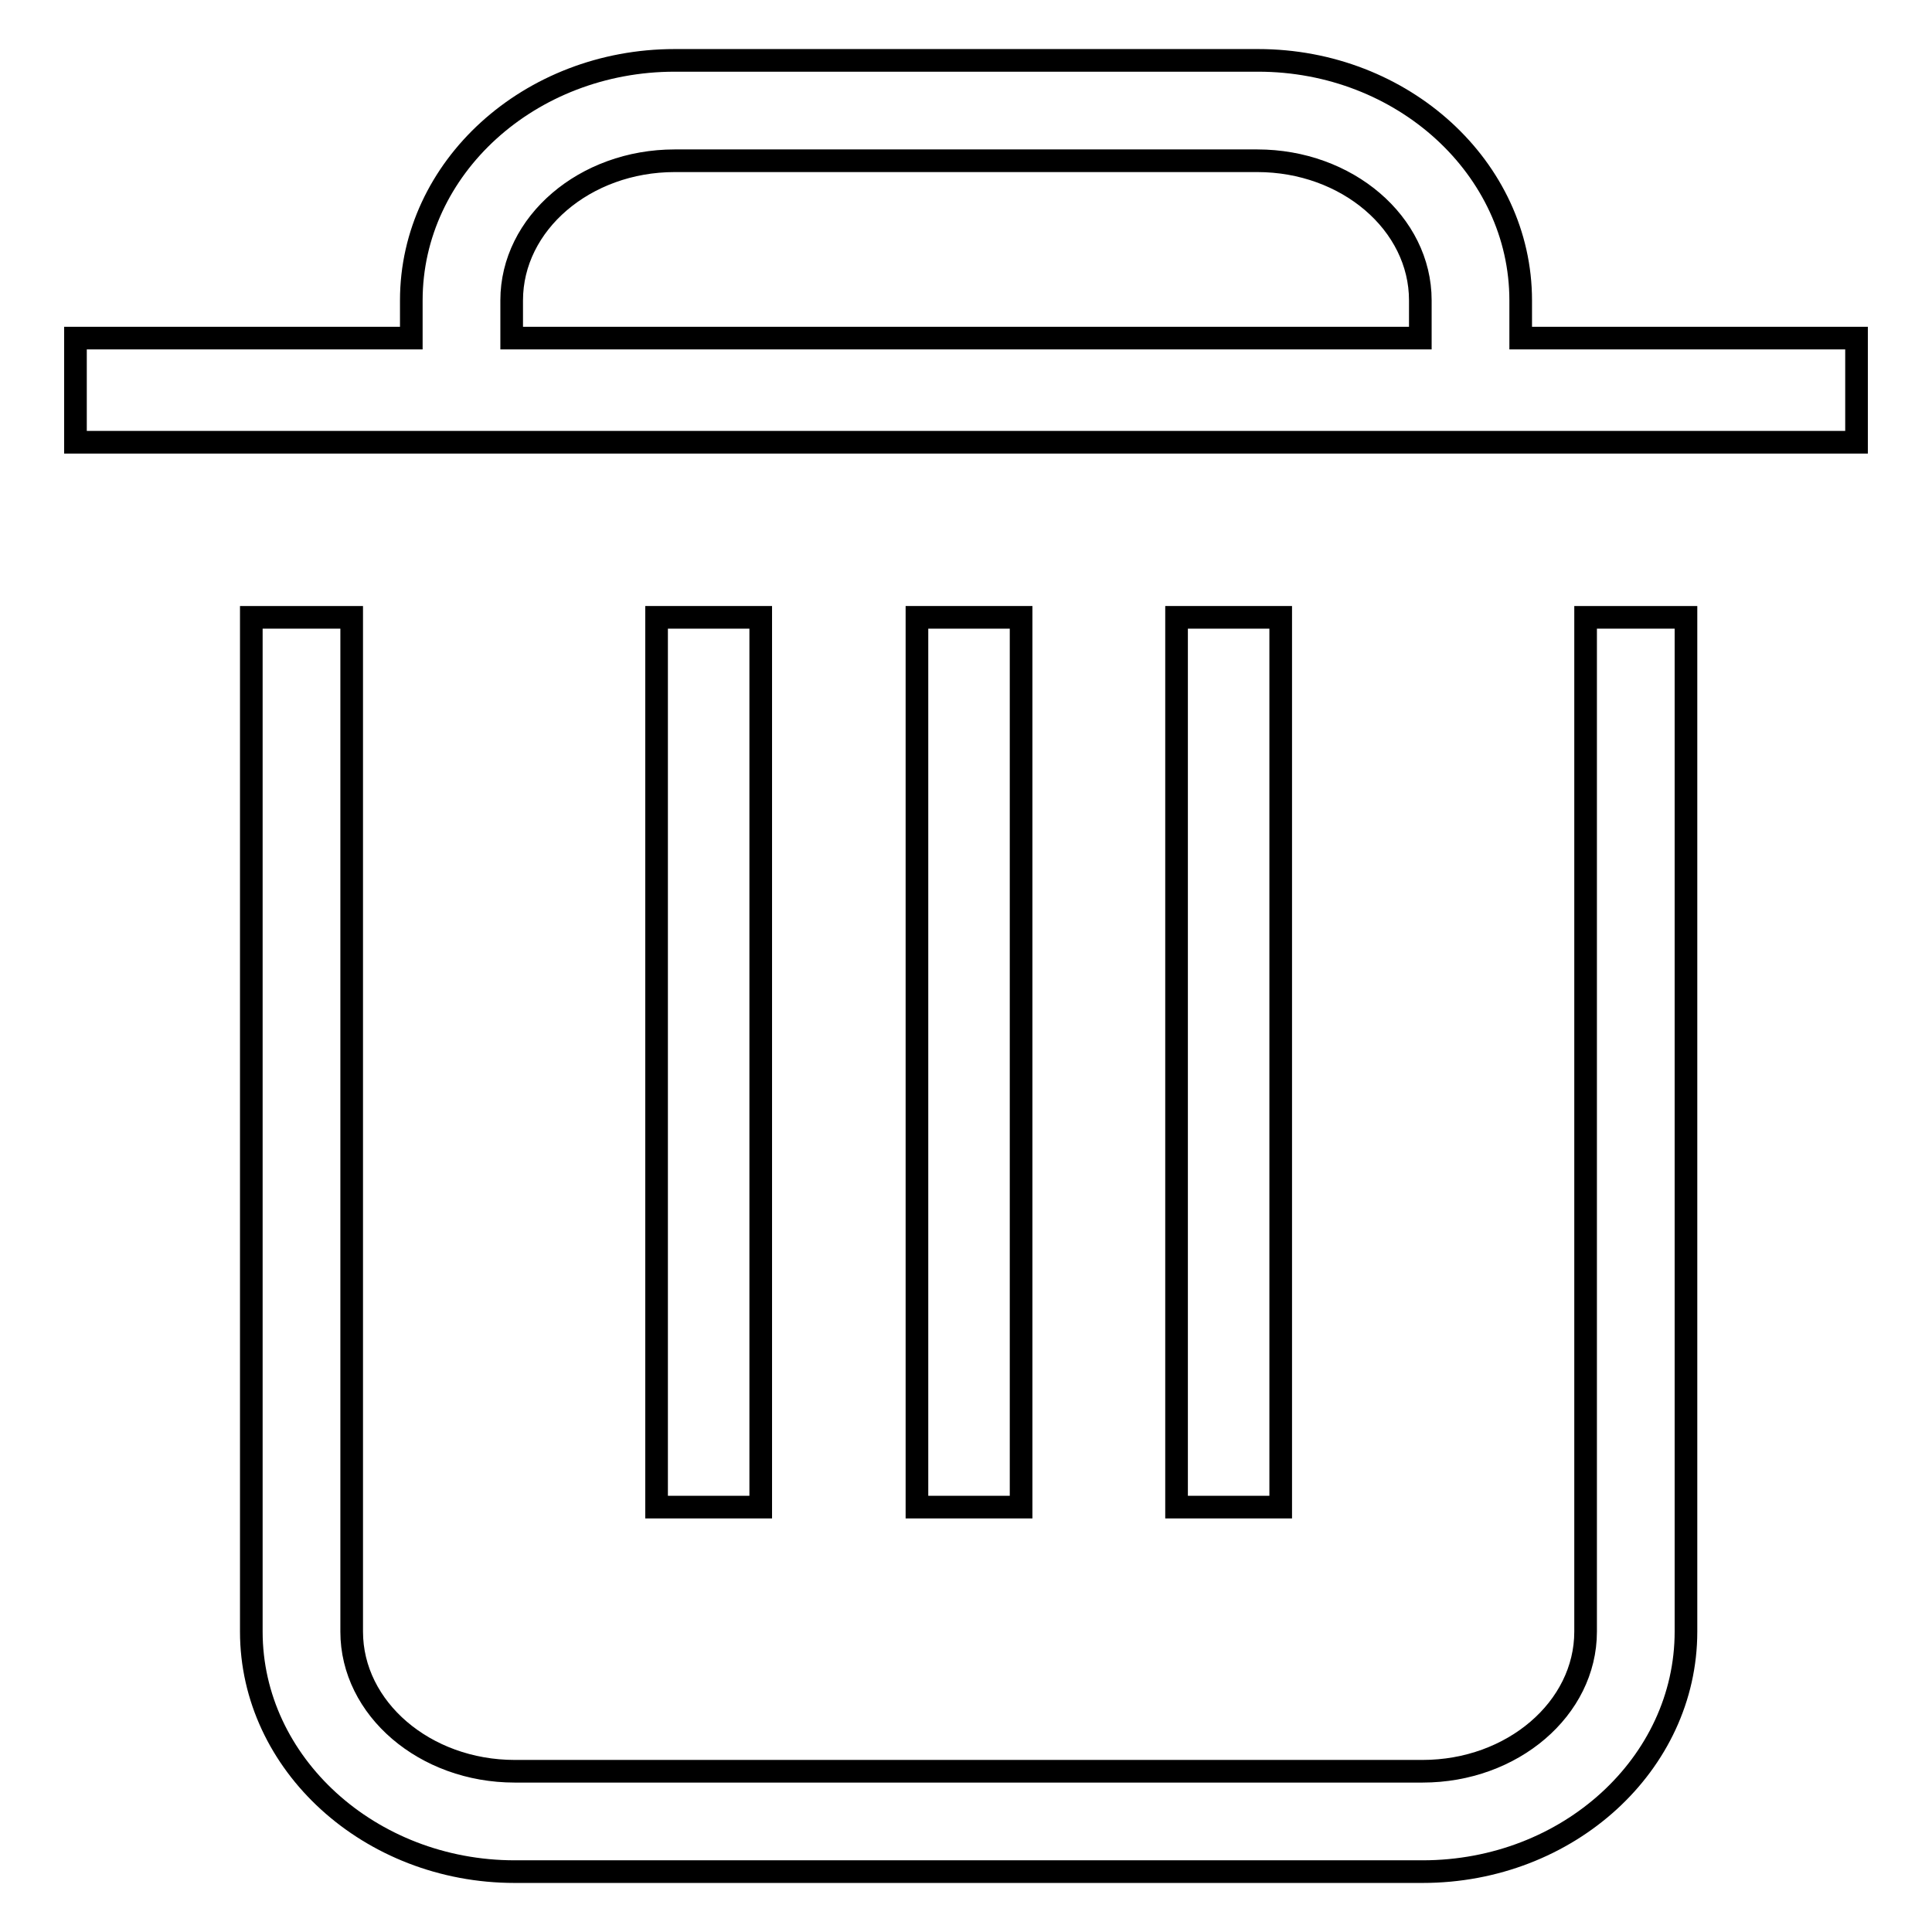 <?xml version="1.0" encoding="utf-8"?>
<!-- Svg Vector Icons : http://www.onlinewebfonts.com/icon -->
<!DOCTYPE svg PUBLIC "-//W3C//DTD SVG 1.1//EN" "http://www.w3.org/Graphics/SVG/1.1/DTD/svg11.dtd">
<svg version="1.1" xmlns="http://www.w3.org/2000/svg" xmlns:xlink="http://www.w3.org/1999/xlink" x="0px" y="0px" viewBox="0 0 256 256" enable-background="new 0 0 256 256" xml:space="preserve">
<g><g><path stroke-width="3" fill-opacity="0" stroke="#000000"  d="M201.5,44.8v-5c0-17.5-15.6-31.8-34.8-31.8H89.4C70.2,8,54.5,22.2,54.5,39.8v5H10v13.8h236V44.8H201.5z M67.8,39.8c0-10.2,9.7-18.5,21.6-18.5h77.2c11.9,0,21.6,8.3,21.6,18.5v5H67.8V39.8z"/><path stroke-width="3" fill-opacity="0" stroke="#000000"  d="M210.1,216.2c0,10.2-9.7,18.5-21.6,18.5H68.2c-11.9,0-21.6-8.3-21.6-18.5V81.8H33.3v134.4c0,17.5,15.7,31.8,34.9,31.8h120.3c19.3,0,34.9-14.3,34.9-31.8V81.8h-13.3V216.2z"/><path stroke-width="3" fill-opacity="0" stroke="#000000"  d="M155.9,81.8h13.8v117.9h-13.8V81.8L155.9,81.8z"/><path stroke-width="3" fill-opacity="0" stroke="#000000"  d="M121.5,81.8h13.8v117.9h-13.8V81.8L121.5,81.8z"/><path stroke-width="3" fill-opacity="0" stroke="#000000"  d="M87,81.8h13.8v117.9H87V81.8L87,81.8z"/></g></g>
</svg>